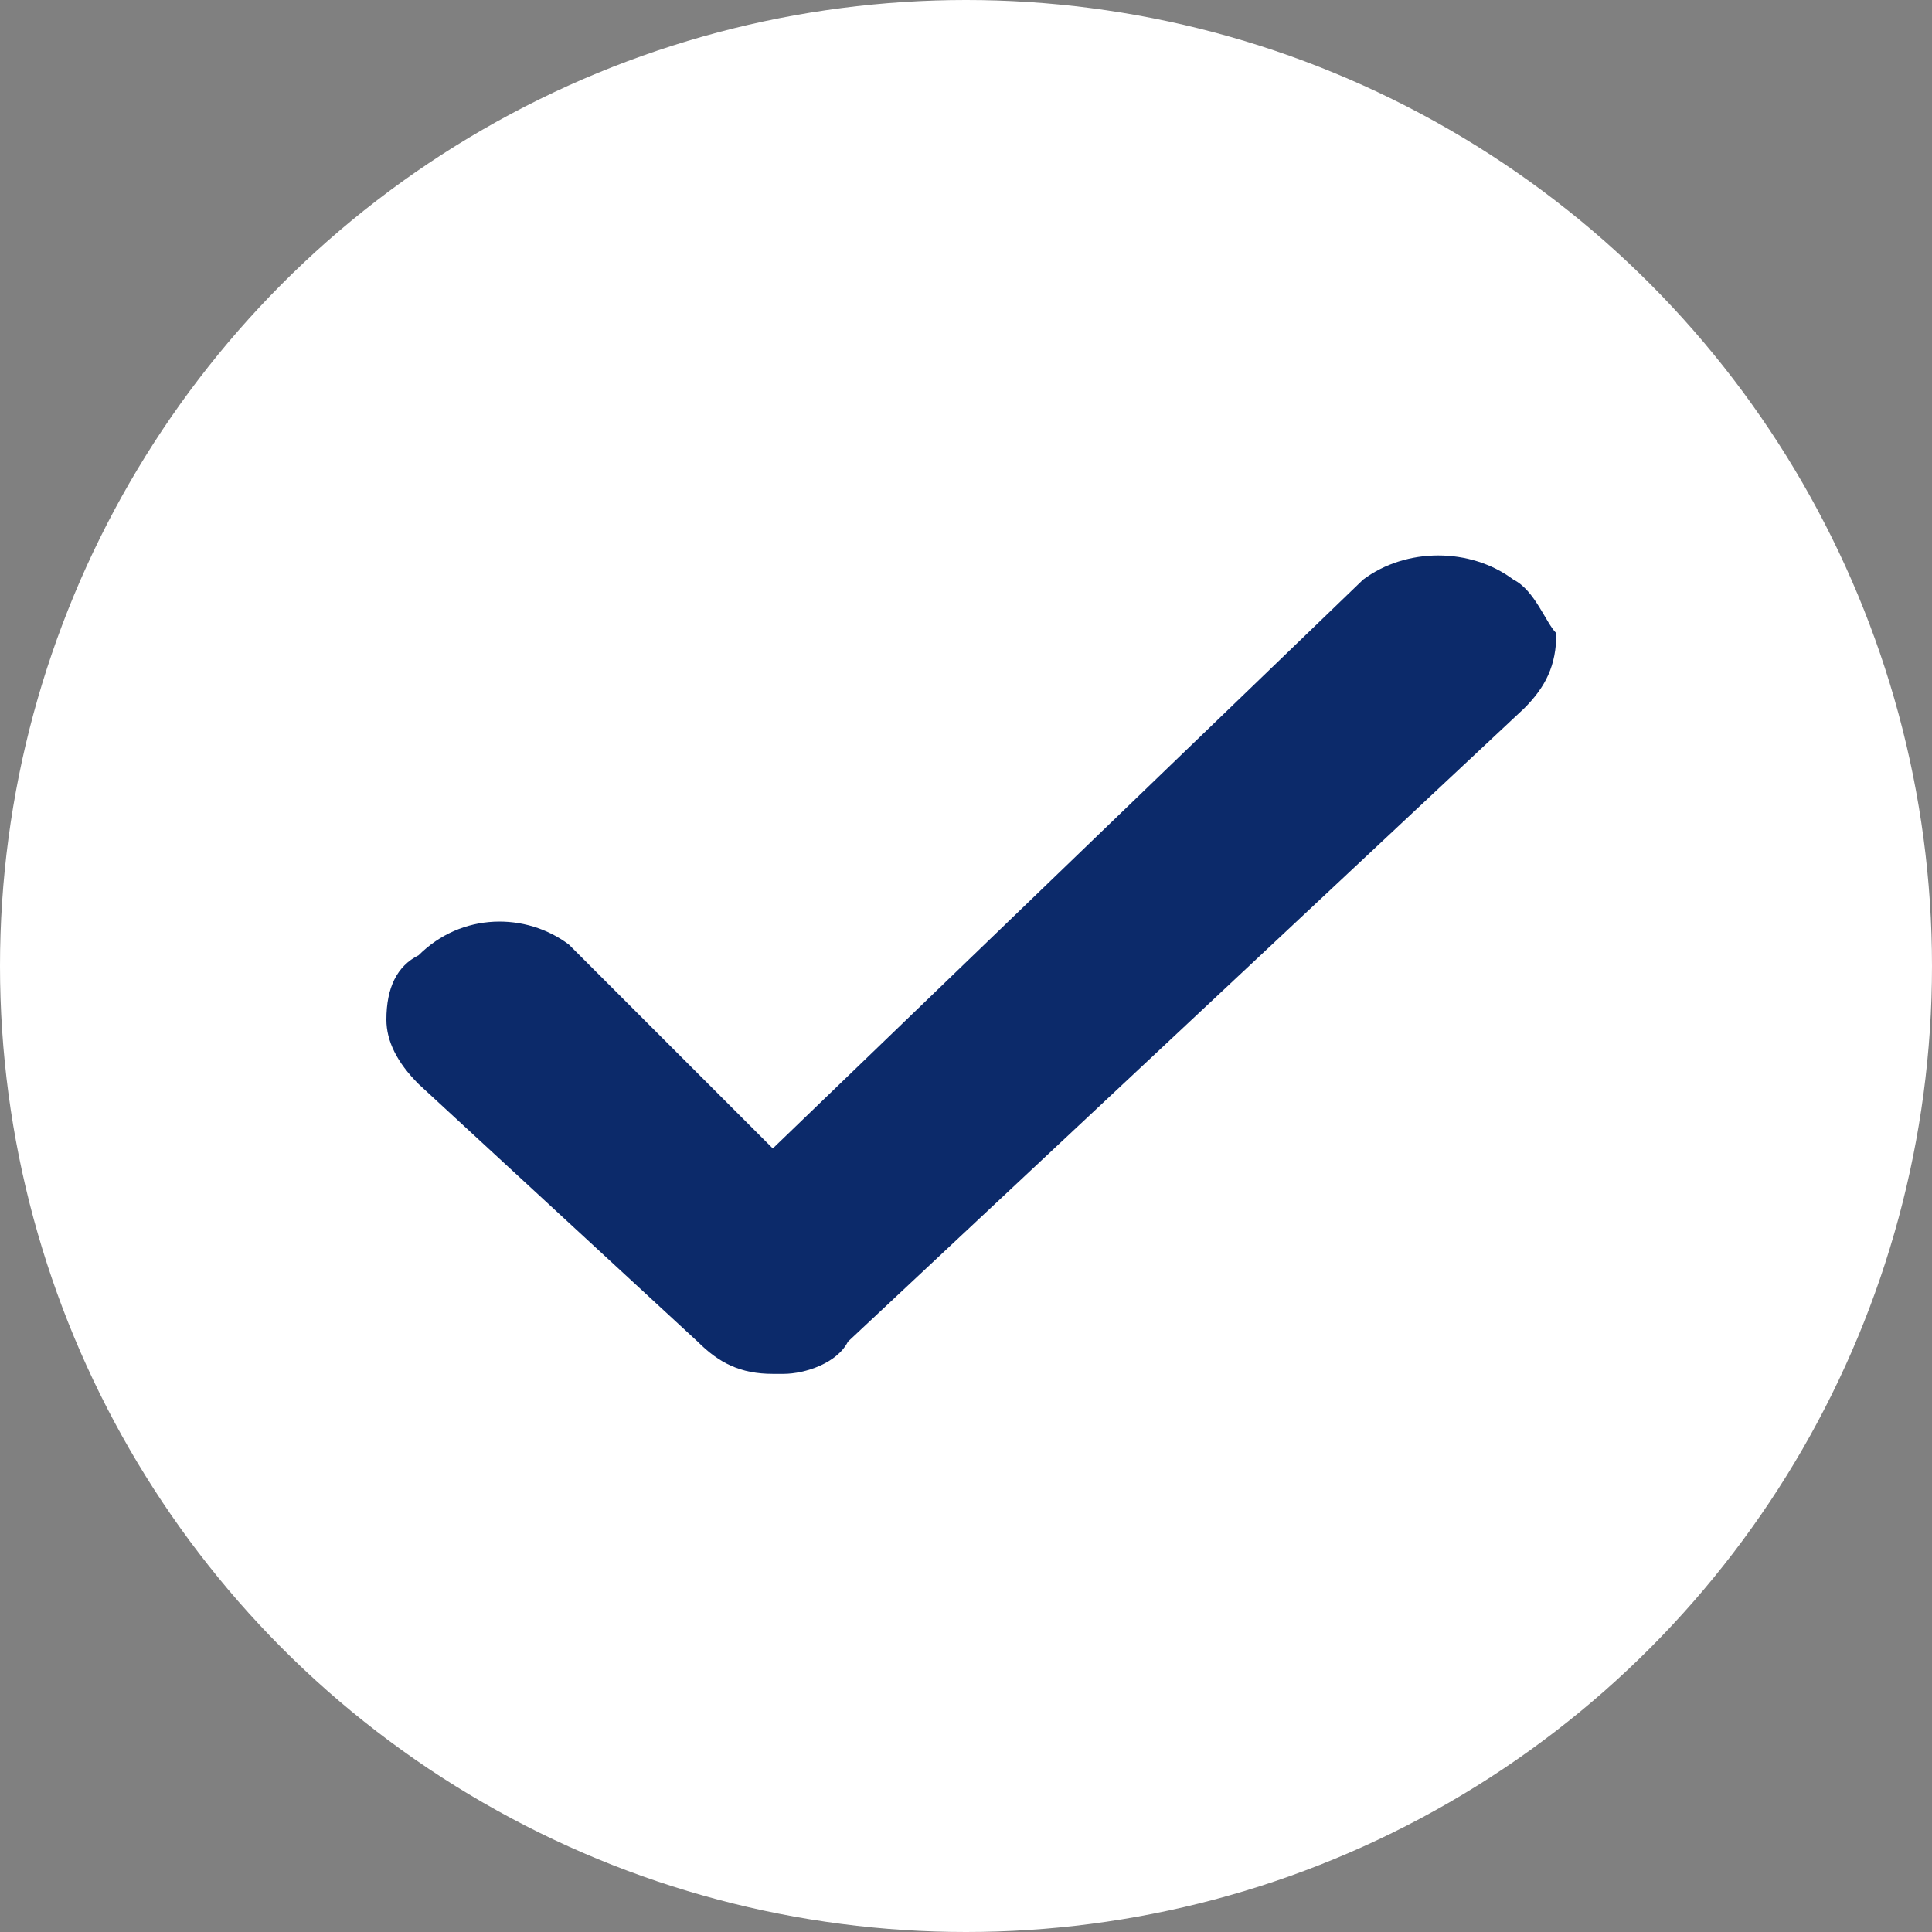 <?xml version="1.0" encoding="utf-8"?>
<!-- Generator: Adobe Illustrator 24.0.0, SVG Export Plug-In . SVG Version: 6.00 Build 0)  -->
<svg version="1.1" id="Calque_1" xmlns="http://www.w3.org/2000/svg" xmlns:xlink="http://www.w3.org/1999/xlink" x="0px" y="0px"
	 viewBox="0 0 18 18" style="enable-background:new 0 0 18 18;" xml:space="preserve">
<rect x="0" y="0" width="18" height="18" fill="#808080" stroke="none"/>
<style type="text/css">
	.st0{fill:#FFFFFF;}
	.st1{fill:#0C2A6A;}
</style>
<circle class="st0" cx="9" cy="9" r="9"/>
<path class="st1" d="M14.1,5.4L14.1,5.4c-0.4-0.3-1-0.3-1.4,0l-5.5,5.3L5.3,8.8c-0.4-0.3-1-0.3-1.4,0.1C3.7,9,3.6,9.2,3.6,9.5
	c0,0.2,0.1,0.4,0.3,0.6l2.6,2.4c0.2,0.2,0.4,0.3,0.7,0.3h0.1c0.2,0,0.5-0.1,0.6-0.3l6.3-5.9c0.2-0.2,0.3-0.4,0.3-0.7
	C14.4,5.8,14.3,5.5,14.1,5.4z"/>
</svg>
